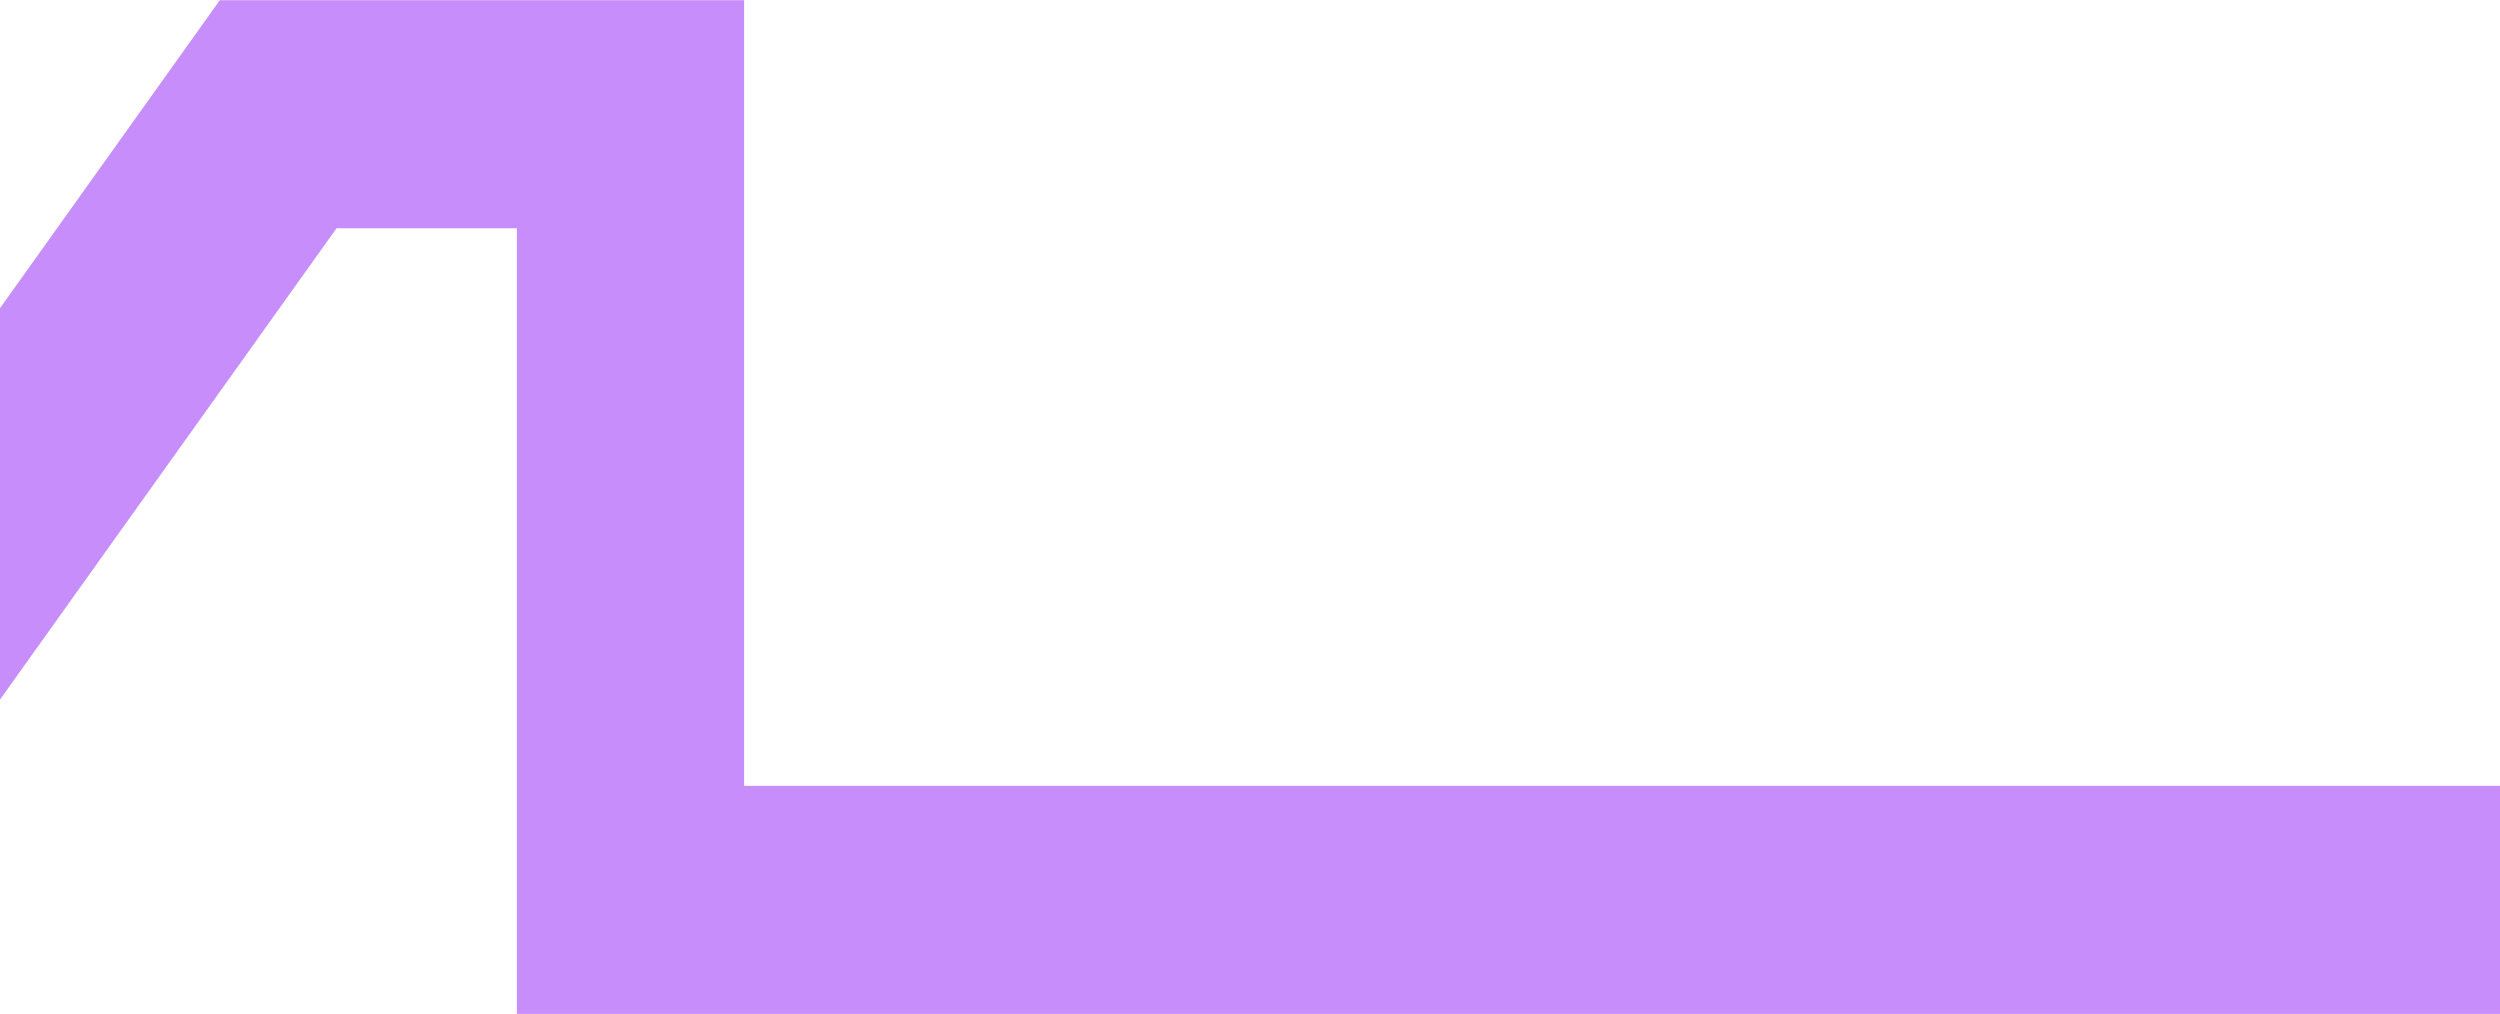 <svg width="1440" height="584" viewBox="0 0 1440 584" fill="none" xmlns="http://www.w3.org/2000/svg">
<path d="M297.729 584H1522V452.645L428.606 452.645V0.129H126.613L-66.103 270.129L-256.889 0H-561.068V452.516H-953V583.871H-430.191V131.355H-324.577L-118.234 423.419H-14.613L193.851 131.484H297.729V584Z" fill="#C78DFB"/>
</svg>
